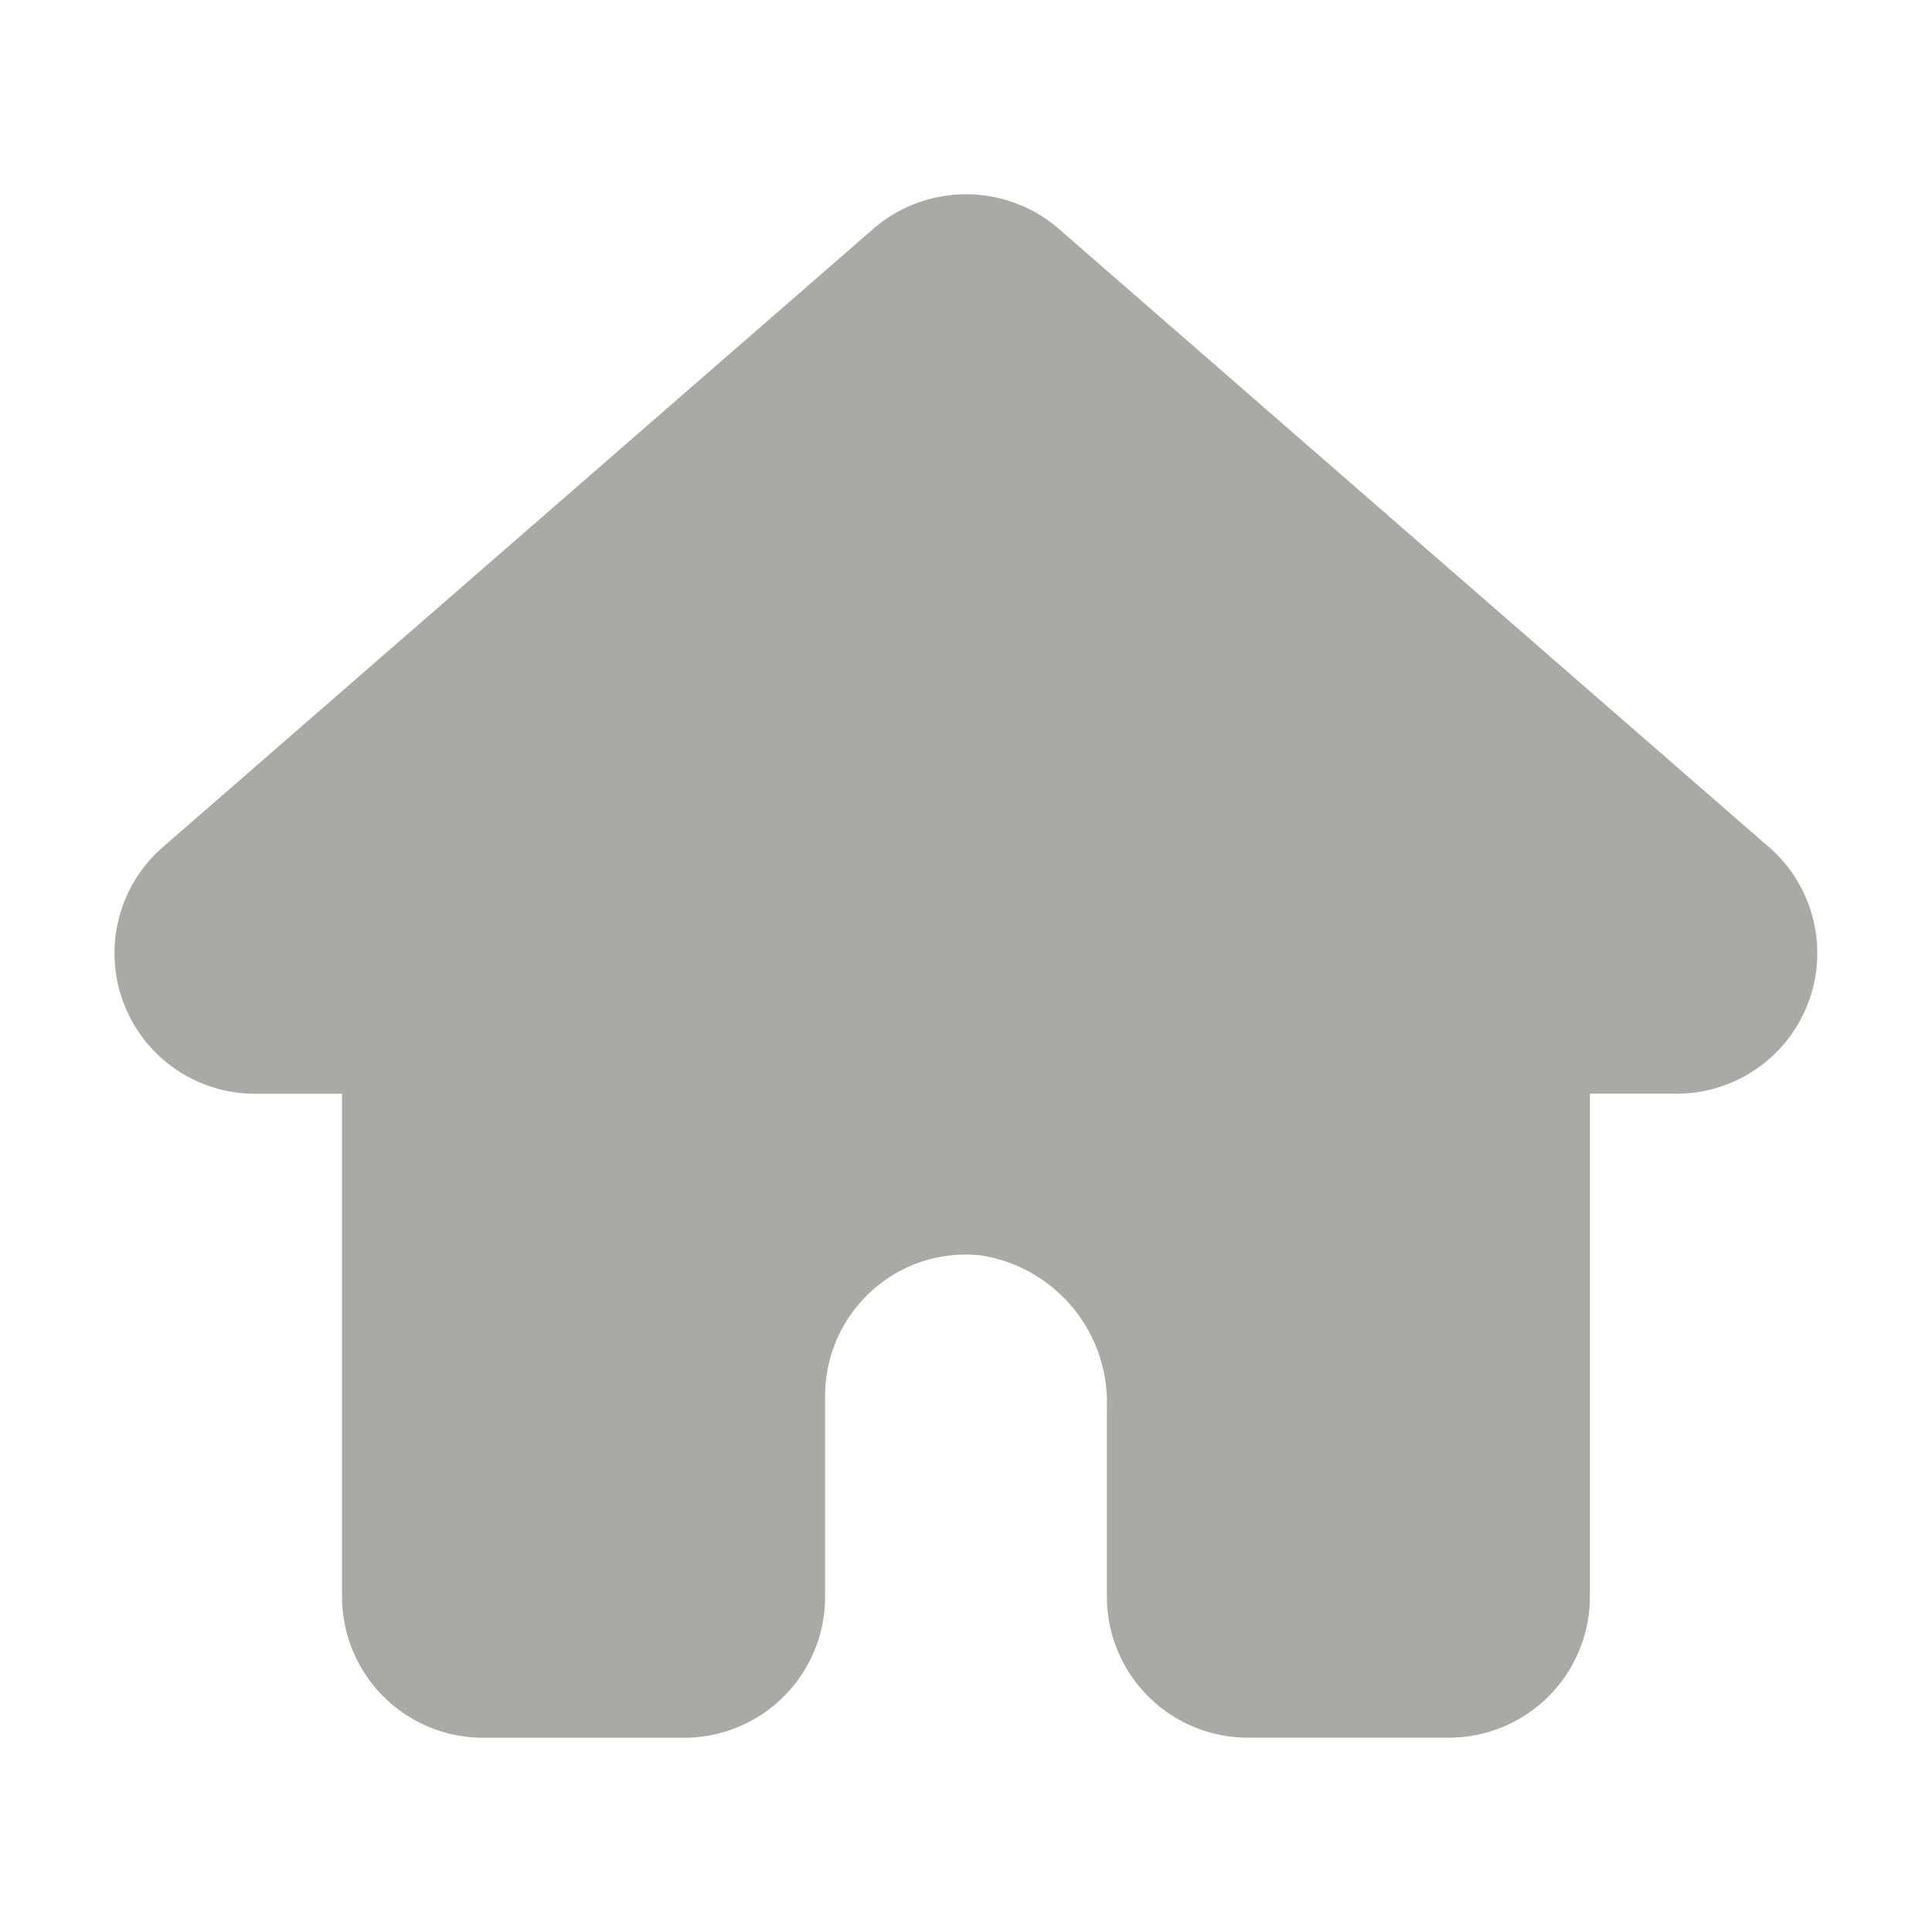 <svg xmlns="http://www.w3.org/2000/svg" version="1.1" xmlns:xlink="http://www.w3.org/1999/xlink" xmlns:svgjs="http://svgjs.com/svgjs" width="512" height="512" x="0" y="0" viewBox="0 0 24 24" style="enable-background:new 0 0 512 512" xml:space="preserve" class=""><g><path d="m21.973 10.522-8.82-7.679a1.76 1.76 0 0 0-2.305 0L2.03 10.517a1.746 1.746 0 0 0 1.139 3.07h1.08v6.25A1.752 1.752 0 0 0 6 21.587h2.5a1.752 1.752 0 0 0 1.75-1.75v-2.5a1.754 1.754 0 0 1 .577-1.3 1.736 1.736 0 0 1 1.357-.442 1.85 1.85 0 0 1 1.566 1.886v2.355a1.752 1.752 0 0 0 1.75 1.75H18a1.752 1.752 0 0 0 1.75-1.75v-6.25h1.08a1.746 1.746 0 0 0 1.143-3.065z" data-name="Layer 2" fill="#a9a9a7" data-original="#a9a9a7" class=""></path></g></svg>